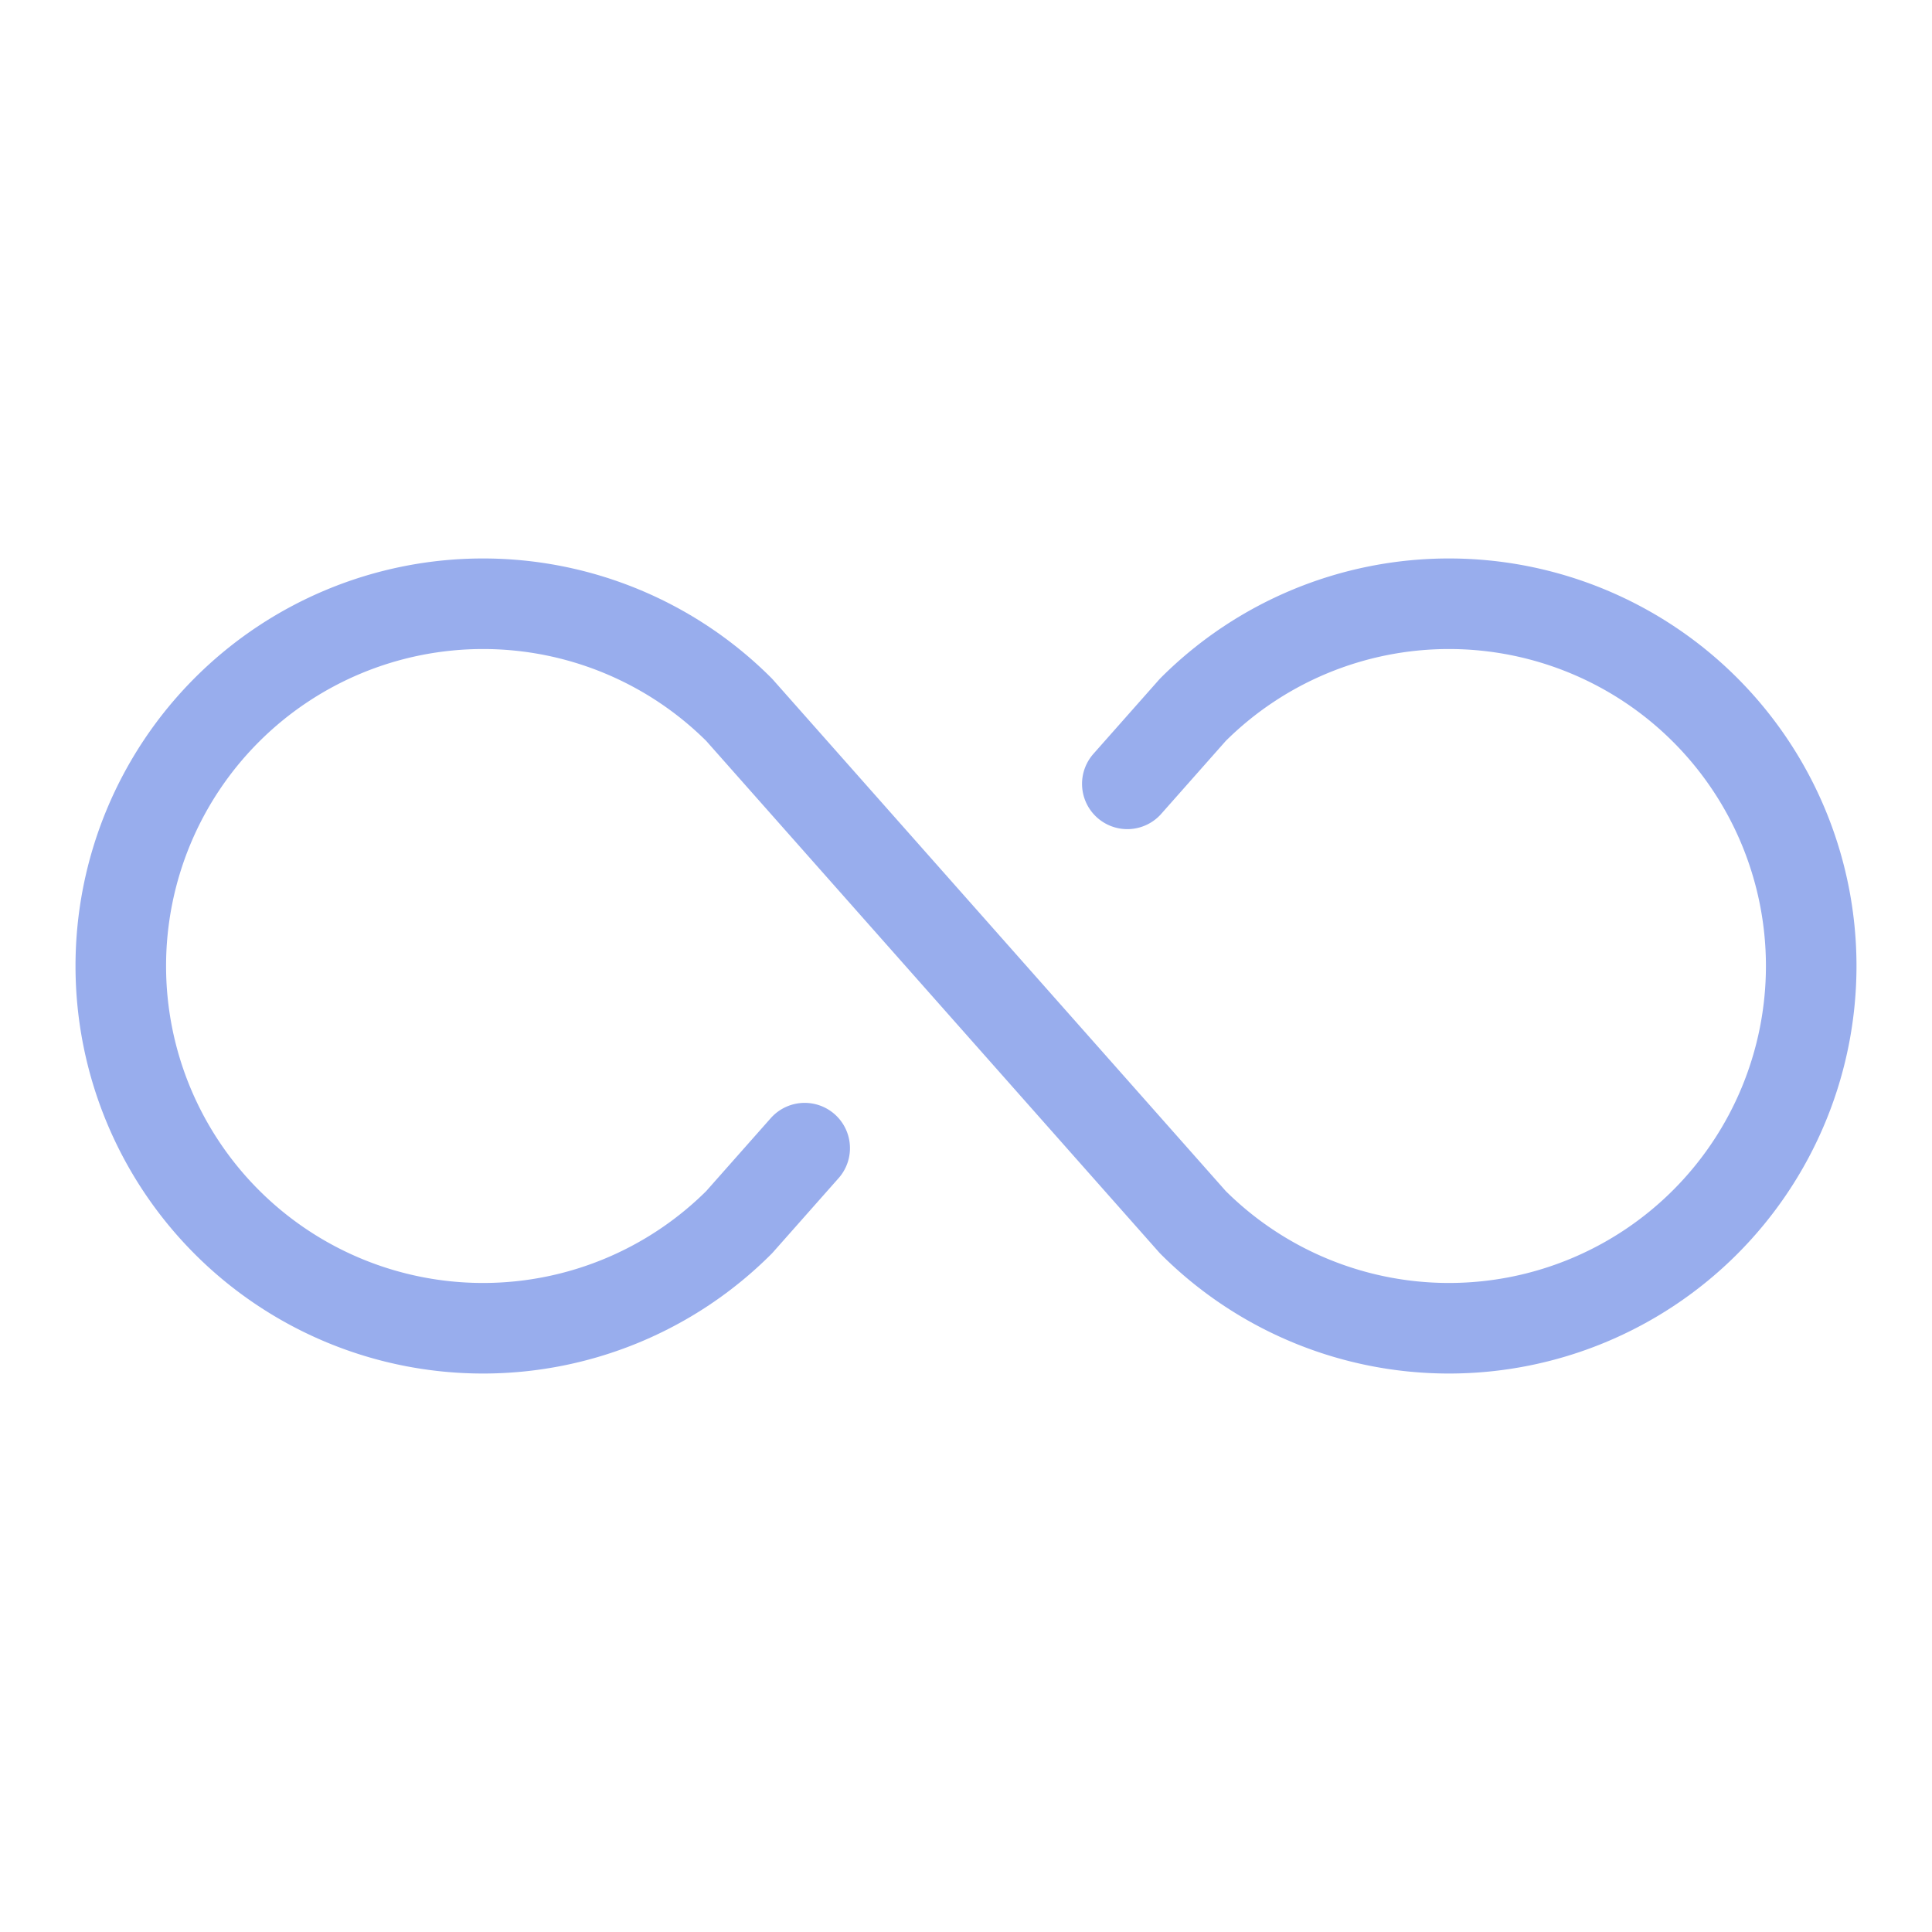 <svg width="32" height="32" fill="none" xmlns="http://www.w3.org/2000/svg"><g clip-path="url(#a)"><path d="m13.328 19.017-1.085 1.226a6 6 0 1 1 0-8.486l7.514 8.486a6 6 0 1 0 0-8.486l-1.085 1.226" stroke="#98aded" stroke-width="1.5" stroke-linecap="round" stroke-linejoin="round"/></g><defs><clipPath id="a"><path fill="#fff" d="M0 0h32v32H0z"/></clipPath></defs></svg>
